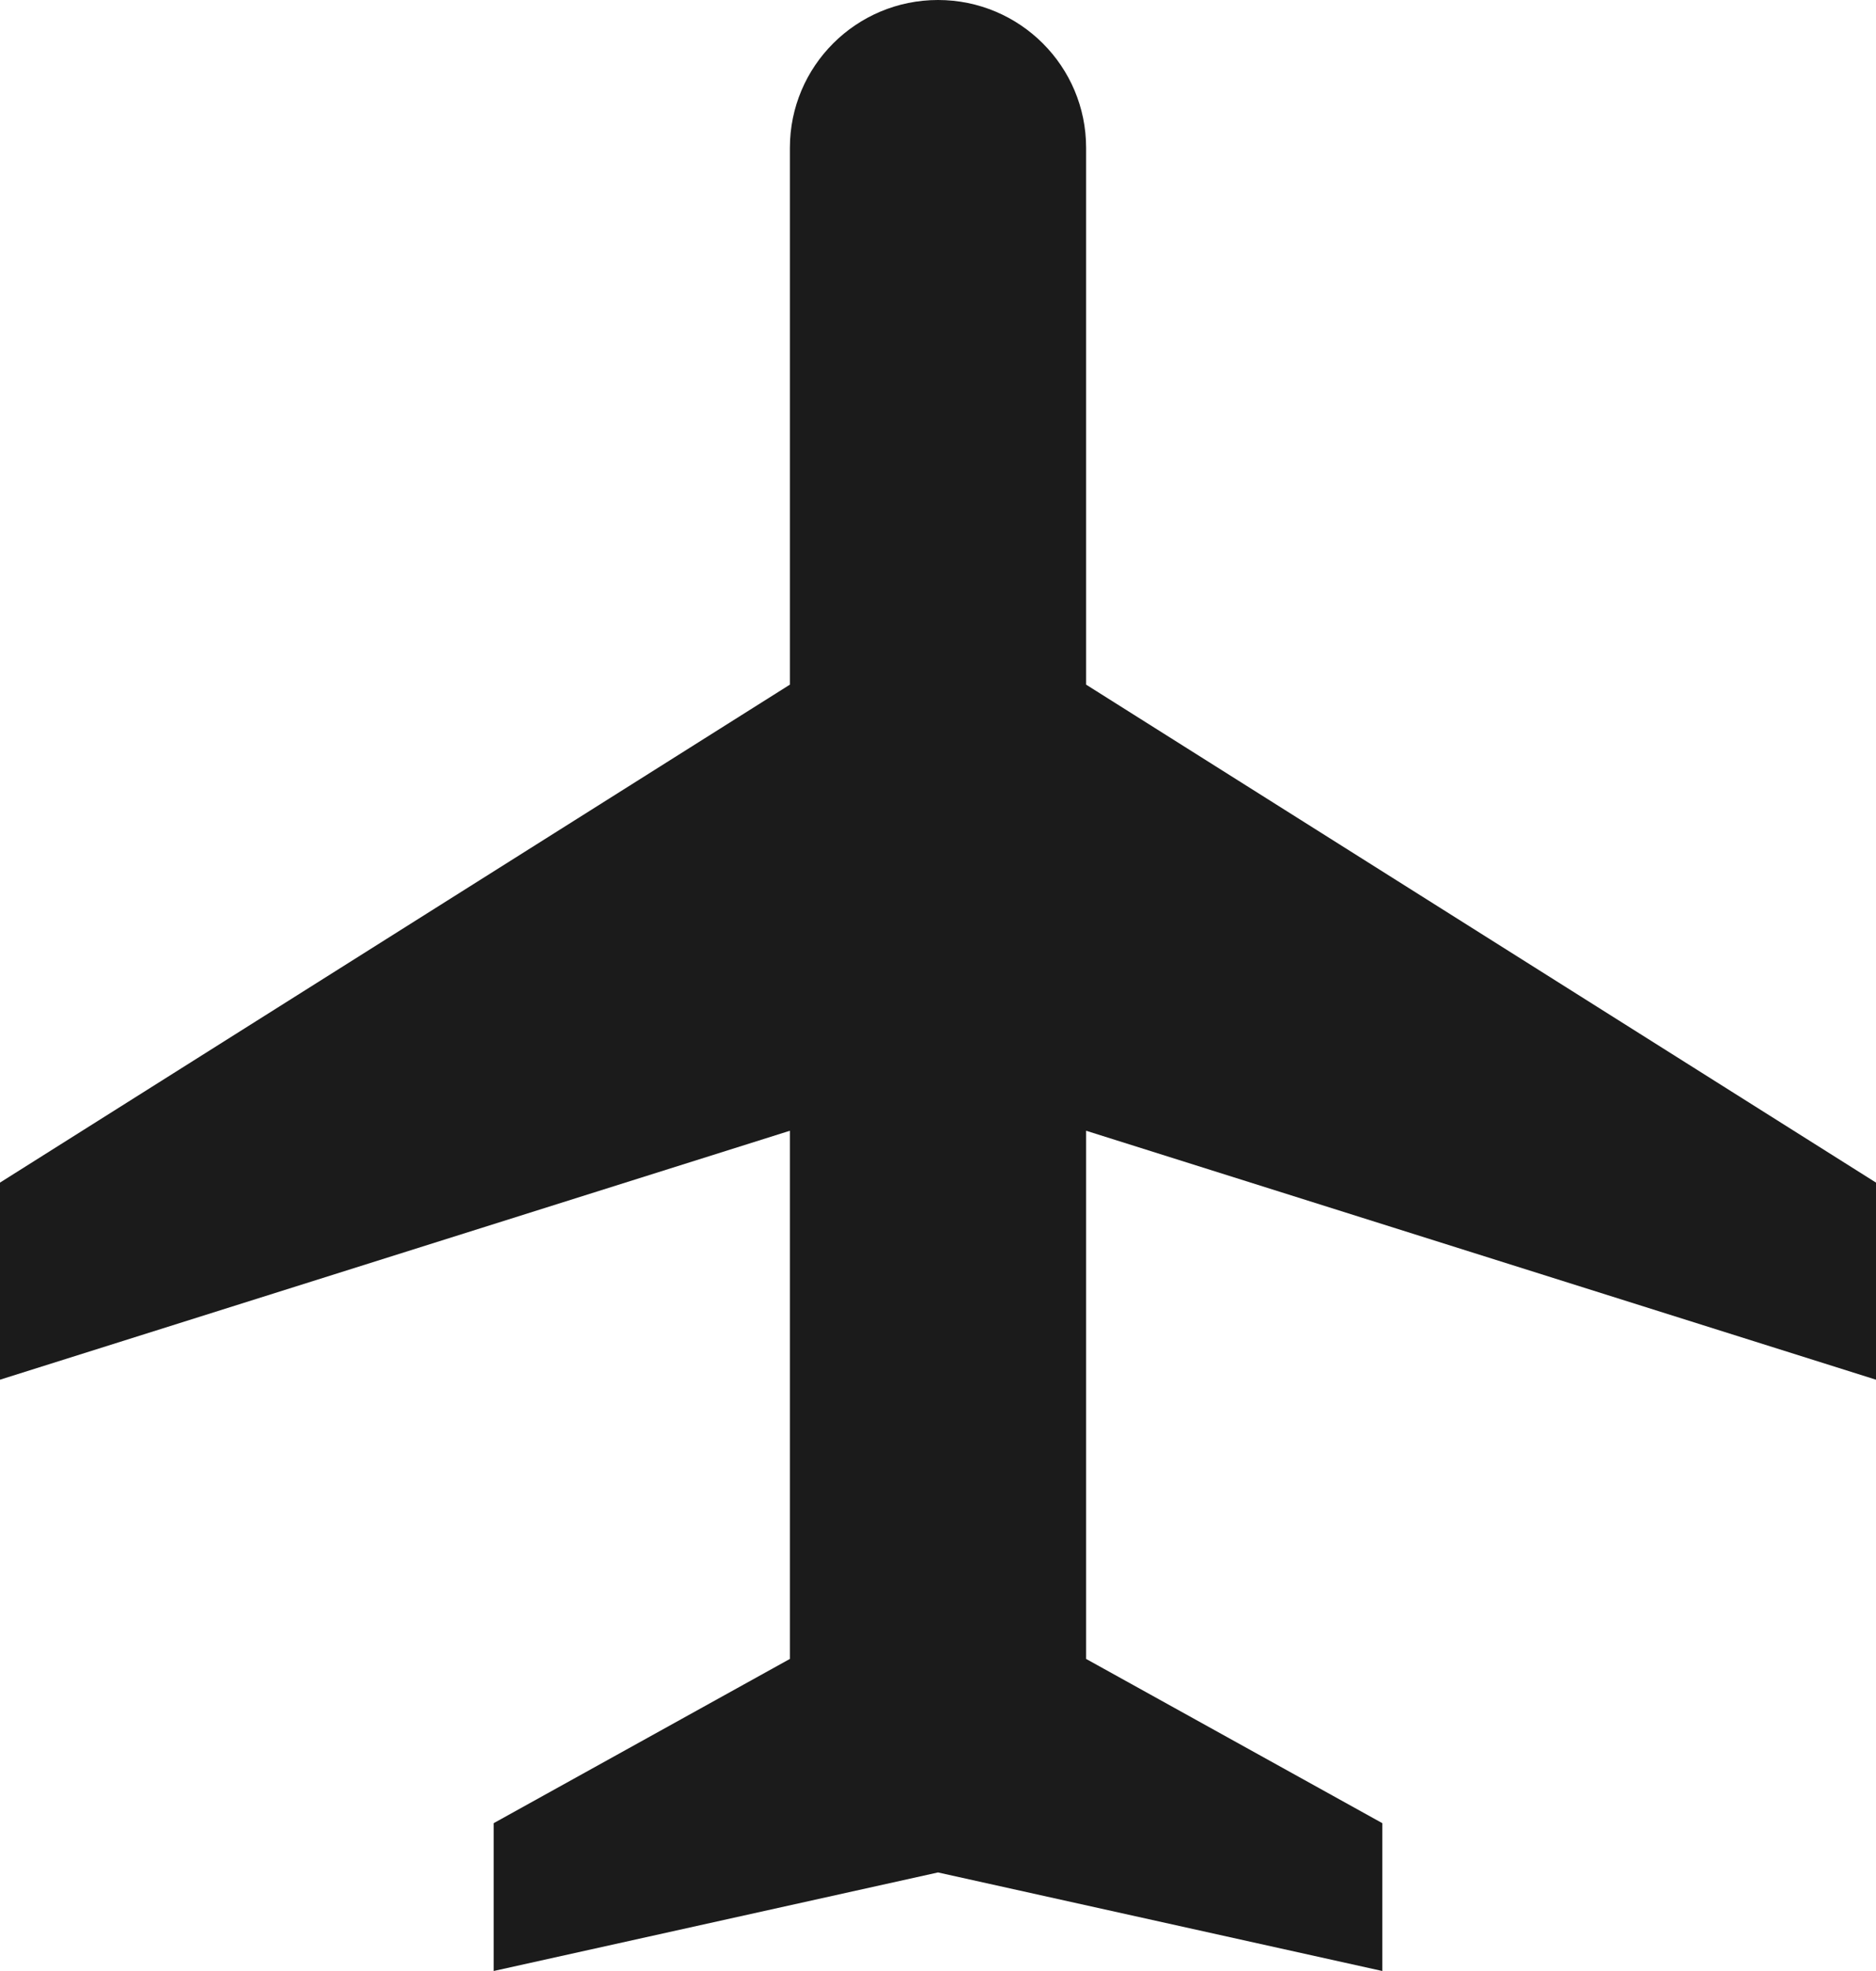 <svg xmlns="http://www.w3.org/2000/svg" width="40" height="42" viewBox="0 0 40 42" fill="none"><path d="M23.158 14.589L40 25.2V29.4L23.158 24.095V35.35L29.474 38.85V42L20 39.9L10.526 42V38.85L16.842 35.35V24.095L0 29.4V25.2L16.842 14.589V3.15C16.842 1.41 18.256 0 20 0C21.744 0 23.158 1.41 23.158 3.15V14.589Z" fill="#1B1B1B"/></svg>